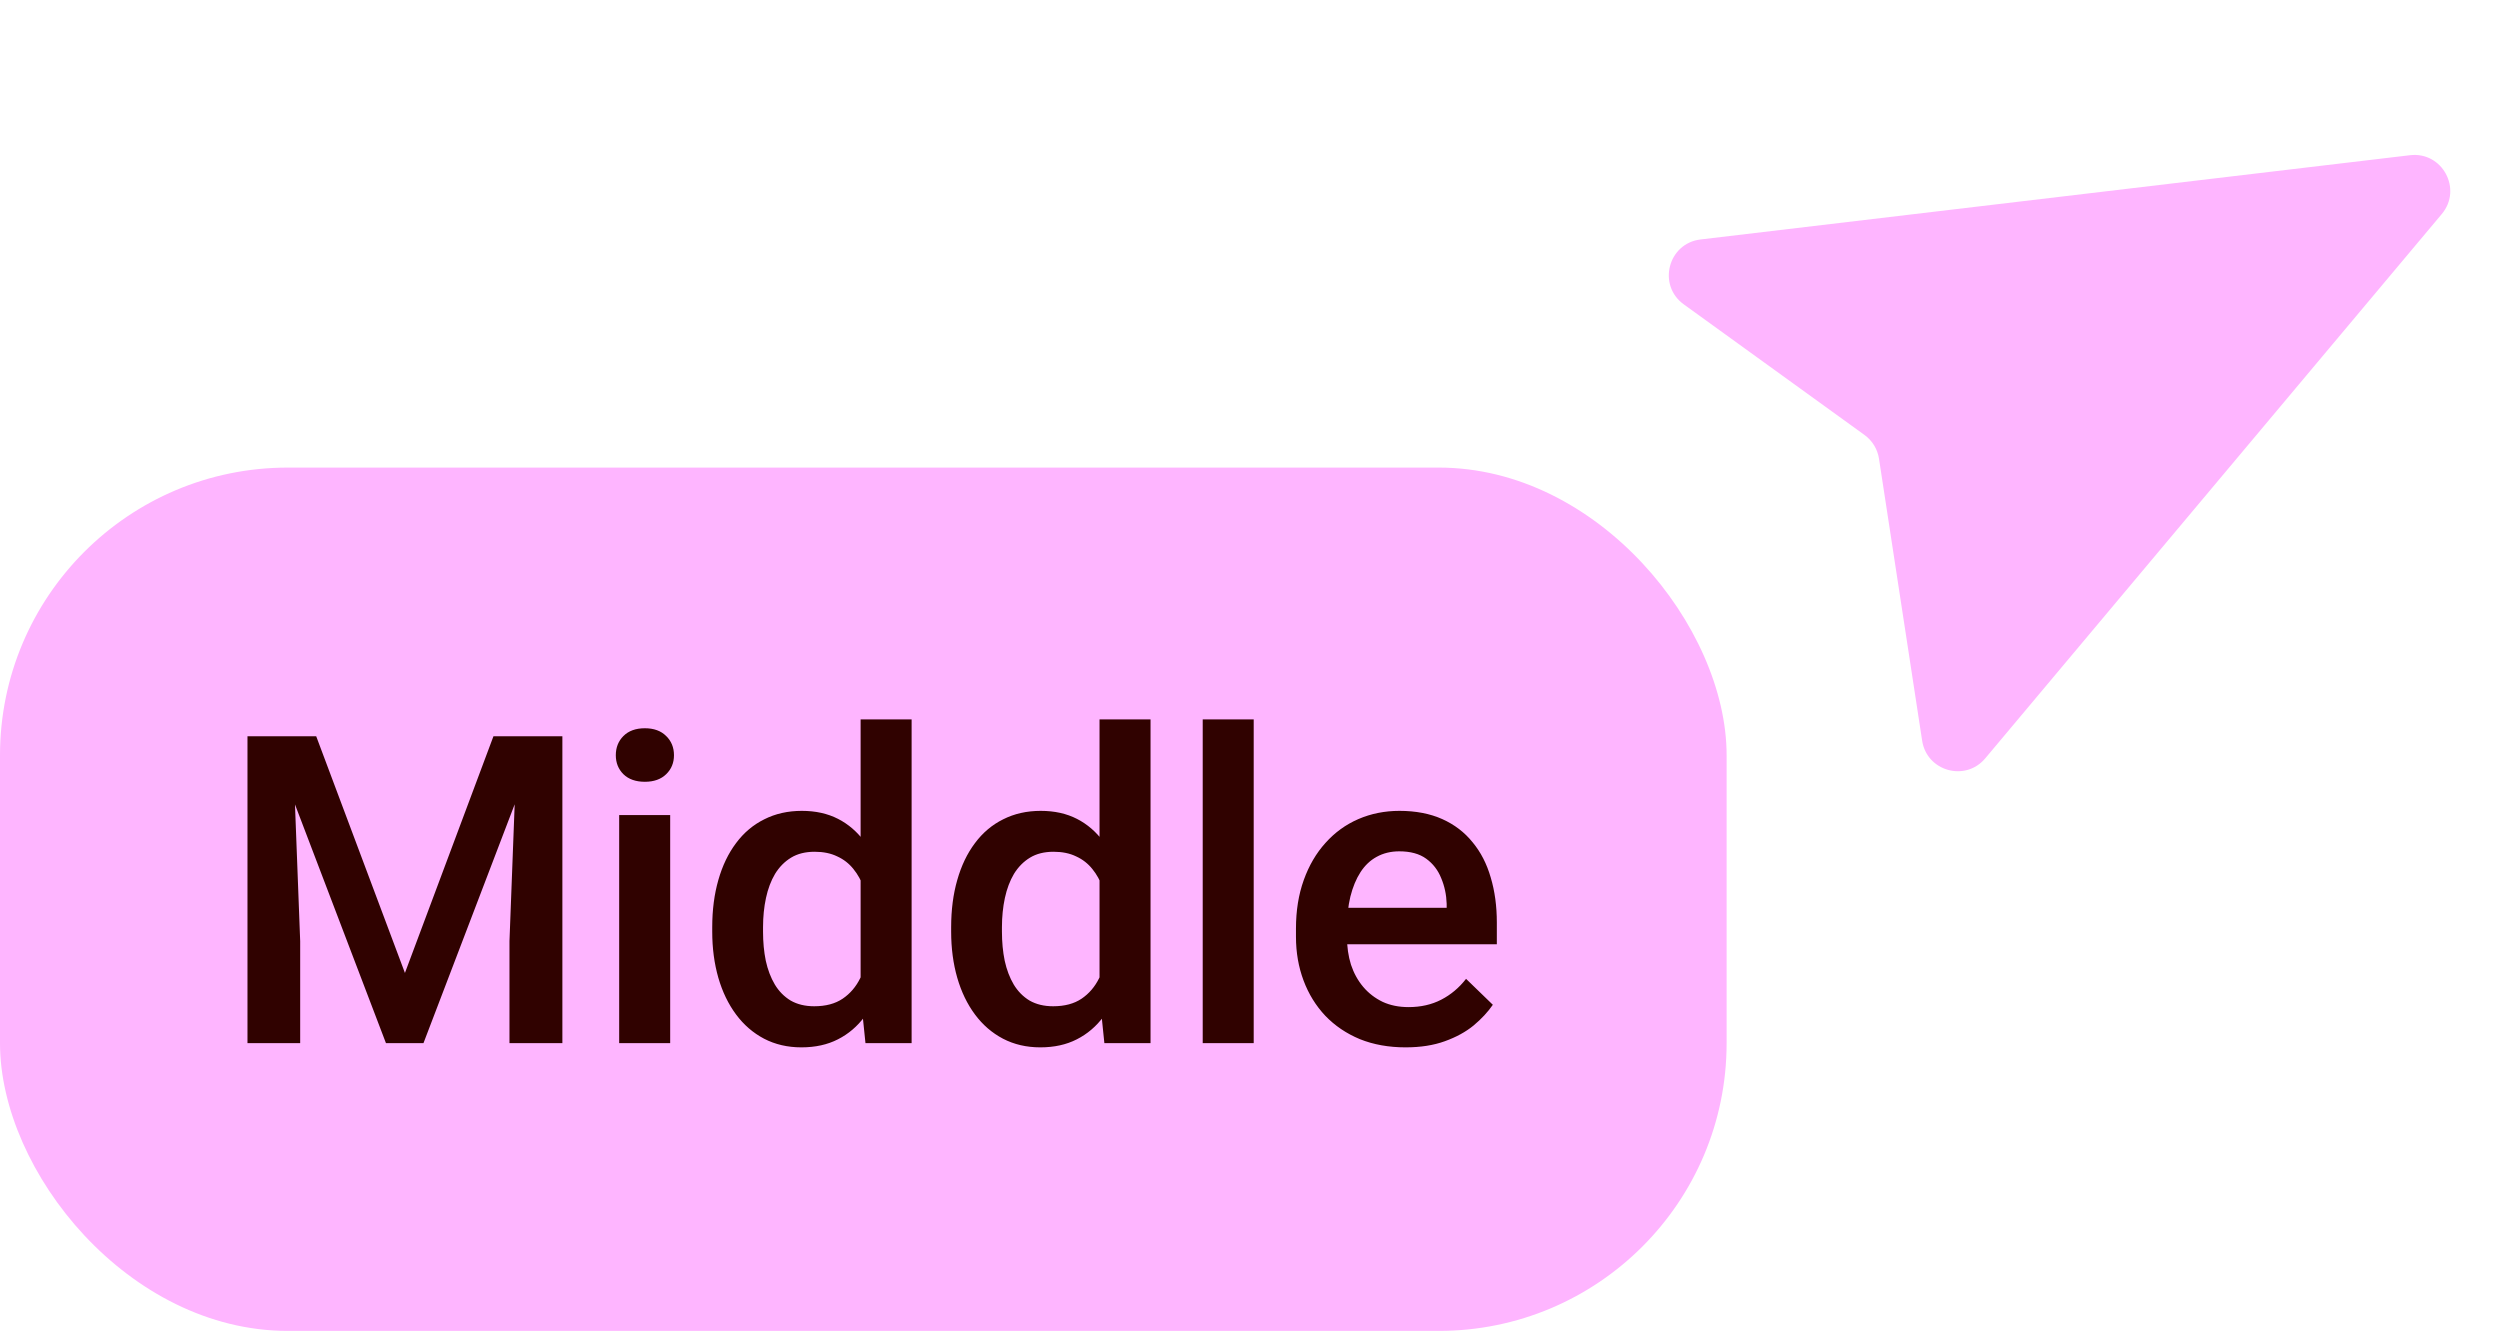 <?xml version="1.0" encoding="UTF-8"?> <svg xmlns="http://www.w3.org/2000/svg" width="139" height="74" viewBox="0 0 139 74" fill="none"><path d="M110.38 42.164L135.762 11.901C136.927 10.513 135.793 8.416 133.994 8.63L94.552 13.314C92.743 13.529 92.14 15.854 93.616 16.921L103.667 24.185C104.101 24.499 104.391 24.974 104.472 25.504L106.871 41.181C107.131 42.882 109.275 43.482 110.38 42.164Z" fill="#FEB5FF"></path><rect y="25.998" width="96" height="48" rx="16" fill="#FEB5FF"></rect><path d="M14.956 40.936H17.581L22.514 54.096L27.436 40.936H30.061L23.545 57.998H21.459L14.956 40.936ZM13.76 40.936H16.256L16.69 52.327V57.998H13.76V40.936ZM28.76 40.936H31.268V57.998H28.327V52.327L28.76 40.936ZM37.262 45.319V57.998H34.426V45.319H37.262ZM34.239 41.991C34.239 41.561 34.38 41.206 34.661 40.924C34.95 40.635 35.348 40.491 35.856 40.491C36.356 40.491 36.751 40.635 37.04 40.924C37.329 41.206 37.473 41.561 37.473 41.991C37.473 42.413 37.329 42.764 37.04 43.045C36.751 43.327 36.356 43.467 35.856 43.467C35.348 43.467 34.95 43.327 34.661 43.045C34.38 42.764 34.239 42.413 34.239 41.991ZM47.85 55.373V39.998H50.686V57.998H48.12L47.85 55.373ZM39.6 51.799V51.553C39.6 50.592 39.714 49.717 39.94 48.928C40.167 48.131 40.495 47.448 40.925 46.877C41.354 46.299 41.878 45.858 42.495 45.553C43.112 45.241 43.807 45.084 44.581 45.084C45.347 45.084 46.018 45.233 46.597 45.53C47.175 45.827 47.667 46.252 48.073 46.807C48.479 47.354 48.804 48.01 49.046 48.776C49.288 49.534 49.46 50.377 49.561 51.307V52.092C49.46 52.998 49.288 53.827 49.046 54.577C48.804 55.327 48.479 55.975 48.073 56.522C47.667 57.069 47.171 57.491 46.585 57.788C46.007 58.084 45.331 58.233 44.557 58.233C43.792 58.233 43.1 58.073 42.483 57.752C41.874 57.432 41.354 56.983 40.925 56.405C40.495 55.827 40.167 55.147 39.94 54.366C39.714 53.577 39.6 52.721 39.6 51.799ZM42.425 51.553V51.799C42.425 52.377 42.475 52.916 42.577 53.416C42.686 53.916 42.854 54.358 43.081 54.741C43.307 55.116 43.6 55.413 43.96 55.631C44.327 55.842 44.764 55.948 45.272 55.948C45.913 55.948 46.44 55.807 46.854 55.526C47.268 55.245 47.593 54.866 47.827 54.389C48.069 53.905 48.233 53.366 48.319 52.772V50.651C48.272 50.19 48.175 49.76 48.026 49.362C47.886 48.963 47.694 48.616 47.452 48.319C47.21 48.014 46.909 47.78 46.55 47.616C46.198 47.444 45.78 47.358 45.296 47.358C44.78 47.358 44.343 47.467 43.983 47.686C43.624 47.905 43.327 48.206 43.093 48.588C42.866 48.971 42.698 49.416 42.589 49.924C42.479 50.432 42.425 50.975 42.425 51.553ZM61.134 55.373V39.998H63.97V57.998H61.403L61.134 55.373ZM52.884 51.799V51.553C52.884 50.592 52.997 49.717 53.224 48.928C53.45 48.131 53.778 47.448 54.208 46.877C54.638 46.299 55.161 45.858 55.778 45.553C56.396 45.241 57.091 45.084 57.864 45.084C58.63 45.084 59.302 45.233 59.88 45.53C60.458 45.827 60.95 46.252 61.357 46.807C61.763 47.354 62.087 48.01 62.329 48.776C62.571 49.534 62.743 50.377 62.845 51.307V52.092C62.743 52.998 62.571 53.827 62.329 54.577C62.087 55.327 61.763 55.975 61.357 56.522C60.95 57.069 60.454 57.491 59.868 57.788C59.29 58.084 58.614 58.233 57.841 58.233C57.075 58.233 56.384 58.073 55.767 57.752C55.157 57.432 54.638 56.983 54.208 56.405C53.778 55.827 53.45 55.147 53.224 54.366C52.997 53.577 52.884 52.721 52.884 51.799ZM55.708 51.553V51.799C55.708 52.377 55.759 52.916 55.861 53.416C55.97 53.916 56.138 54.358 56.364 54.741C56.591 55.116 56.884 55.413 57.243 55.631C57.611 55.842 58.048 55.948 58.556 55.948C59.196 55.948 59.724 55.807 60.138 55.526C60.552 55.245 60.876 54.866 61.111 54.389C61.353 53.905 61.517 53.366 61.603 52.772V50.651C61.556 50.19 61.458 49.76 61.31 49.362C61.169 48.963 60.978 48.616 60.736 48.319C60.493 48.014 60.193 47.78 59.833 47.616C59.482 47.444 59.064 47.358 58.579 47.358C58.064 47.358 57.626 47.467 57.267 47.686C56.907 47.905 56.611 48.206 56.376 48.588C56.15 48.971 55.982 49.416 55.872 49.924C55.763 50.432 55.708 50.975 55.708 51.553ZM69.706 39.998V57.998H66.871V39.998H69.706ZM78.15 58.233C77.213 58.233 76.365 58.081 75.607 57.776C74.857 57.463 74.216 57.03 73.685 56.475C73.162 55.92 72.759 55.268 72.478 54.518C72.197 53.768 72.056 52.959 72.056 52.092V51.623C72.056 50.631 72.201 49.733 72.49 48.928C72.779 48.123 73.181 47.436 73.697 46.866C74.213 46.288 74.822 45.846 75.525 45.541C76.228 45.237 76.99 45.084 77.81 45.084C78.716 45.084 79.509 45.237 80.189 45.541C80.869 45.846 81.431 46.276 81.877 46.831C82.33 47.377 82.666 48.03 82.884 48.788C83.111 49.545 83.224 50.381 83.224 51.295V52.502H73.427V50.475H80.435V50.252C80.419 49.745 80.318 49.268 80.13 48.823C79.951 48.377 79.673 48.018 79.298 47.745C78.923 47.471 78.423 47.334 77.798 47.334C77.33 47.334 76.912 47.436 76.544 47.639C76.185 47.834 75.884 48.12 75.642 48.495C75.4 48.87 75.213 49.323 75.08 49.854C74.955 50.377 74.892 50.967 74.892 51.623V52.092C74.892 52.647 74.966 53.163 75.115 53.639C75.271 54.108 75.498 54.518 75.794 54.87C76.091 55.221 76.451 55.498 76.873 55.702C77.294 55.897 77.775 55.995 78.314 55.995C78.994 55.995 79.599 55.858 80.13 55.584C80.662 55.311 81.123 54.924 81.513 54.424L83.002 55.866C82.728 56.264 82.373 56.647 81.935 57.014C81.498 57.373 80.963 57.666 80.33 57.893C79.705 58.12 78.978 58.233 78.15 58.233Z" fill="#300200"></path></svg> 